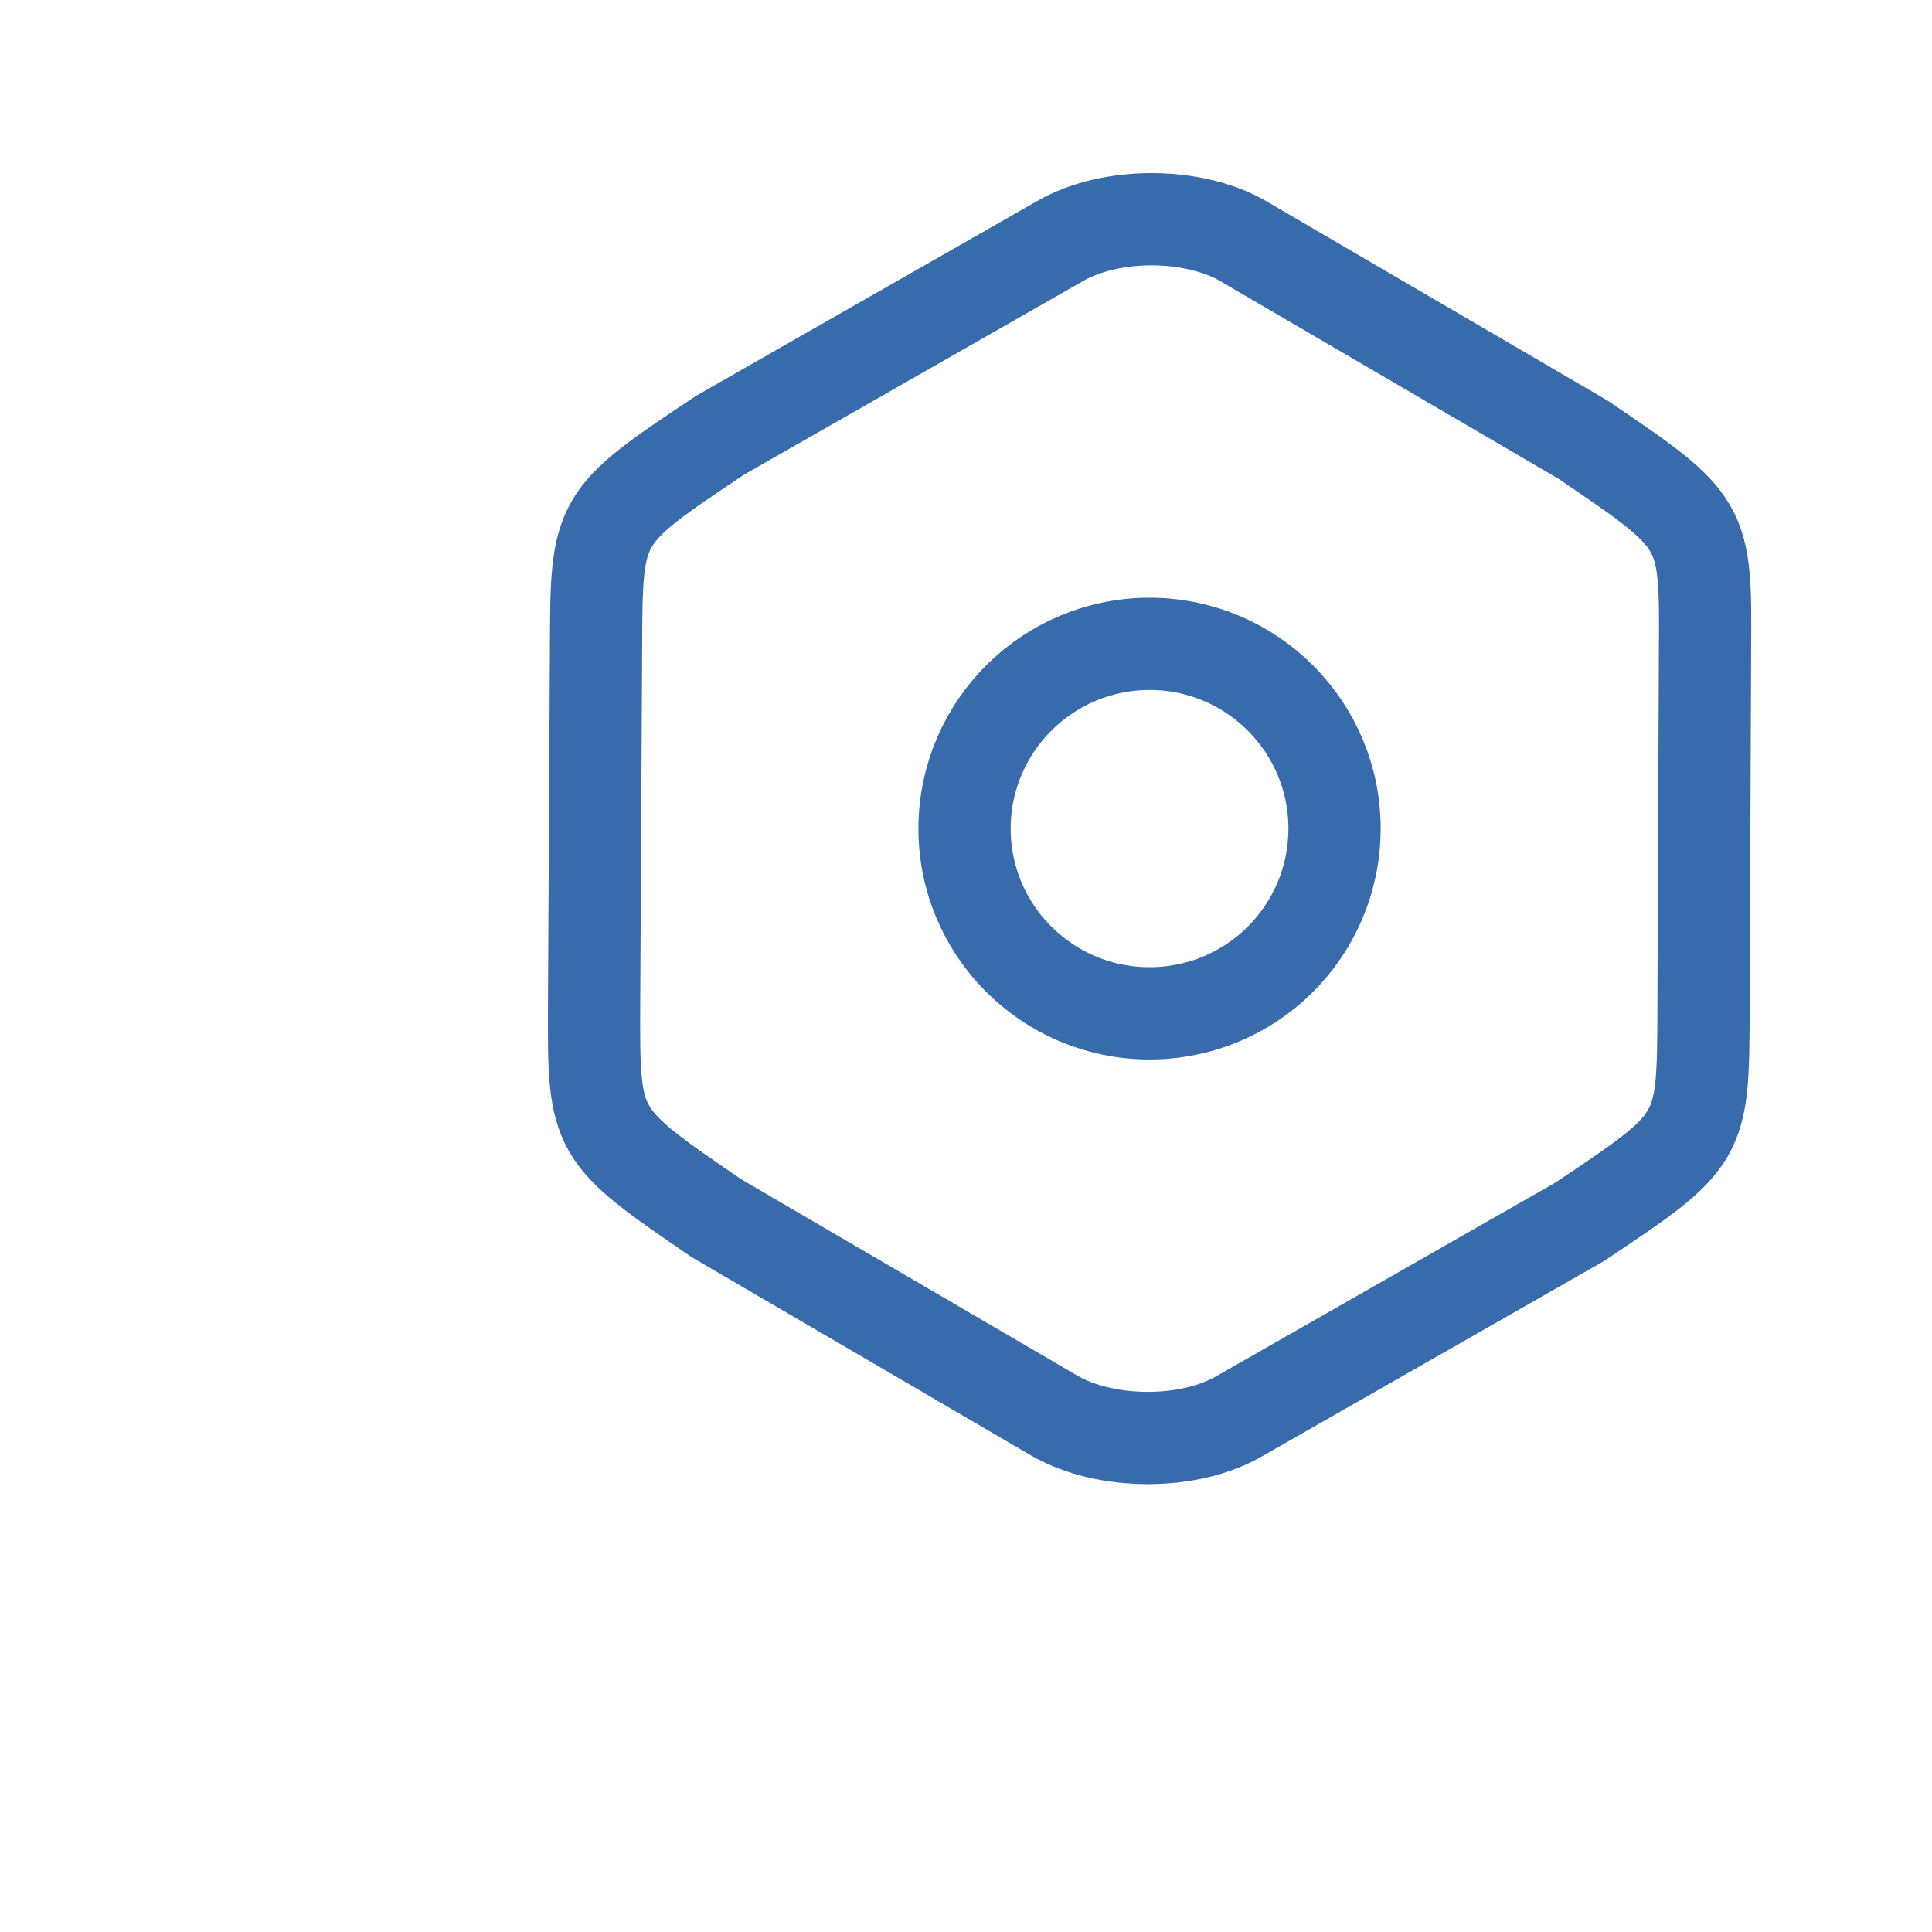 <svg width="4" height="4" viewBox="0 0 4 4" fill="none" xmlns="http://www.w3.org/2000/svg">
<path d="M1.234 1.342L1.23 2.078C1.229 2.348 1.229 2.348 1.483 2.522L2.183 2.931C2.289 2.992 2.461 2.993 2.566 2.932L3.27 2.53C3.526 2.359 3.526 2.359 3.527 2.09L3.53 1.352C3.532 1.083 3.532 1.083 3.277 0.91L2.577 0.501C2.473 0.439 2.301 0.438 2.195 0.499L1.491 0.901C1.235 1.072 1.235 1.072 1.234 1.342Z" stroke="#376BAB" stroke-width="0.191" stroke-linecap="round" stroke-linejoin="round"/>
<path d="M2.378 2.098C2.59 2.099 2.762 1.929 2.763 1.717C2.764 1.506 2.593 1.334 2.382 1.333C2.171 1.332 1.998 1.502 1.997 1.714C1.996 1.925 2.167 2.097 2.378 2.098Z" stroke="#376BAB" stroke-width="0.191" stroke-linecap="round" stroke-linejoin="round"/>
</svg>
